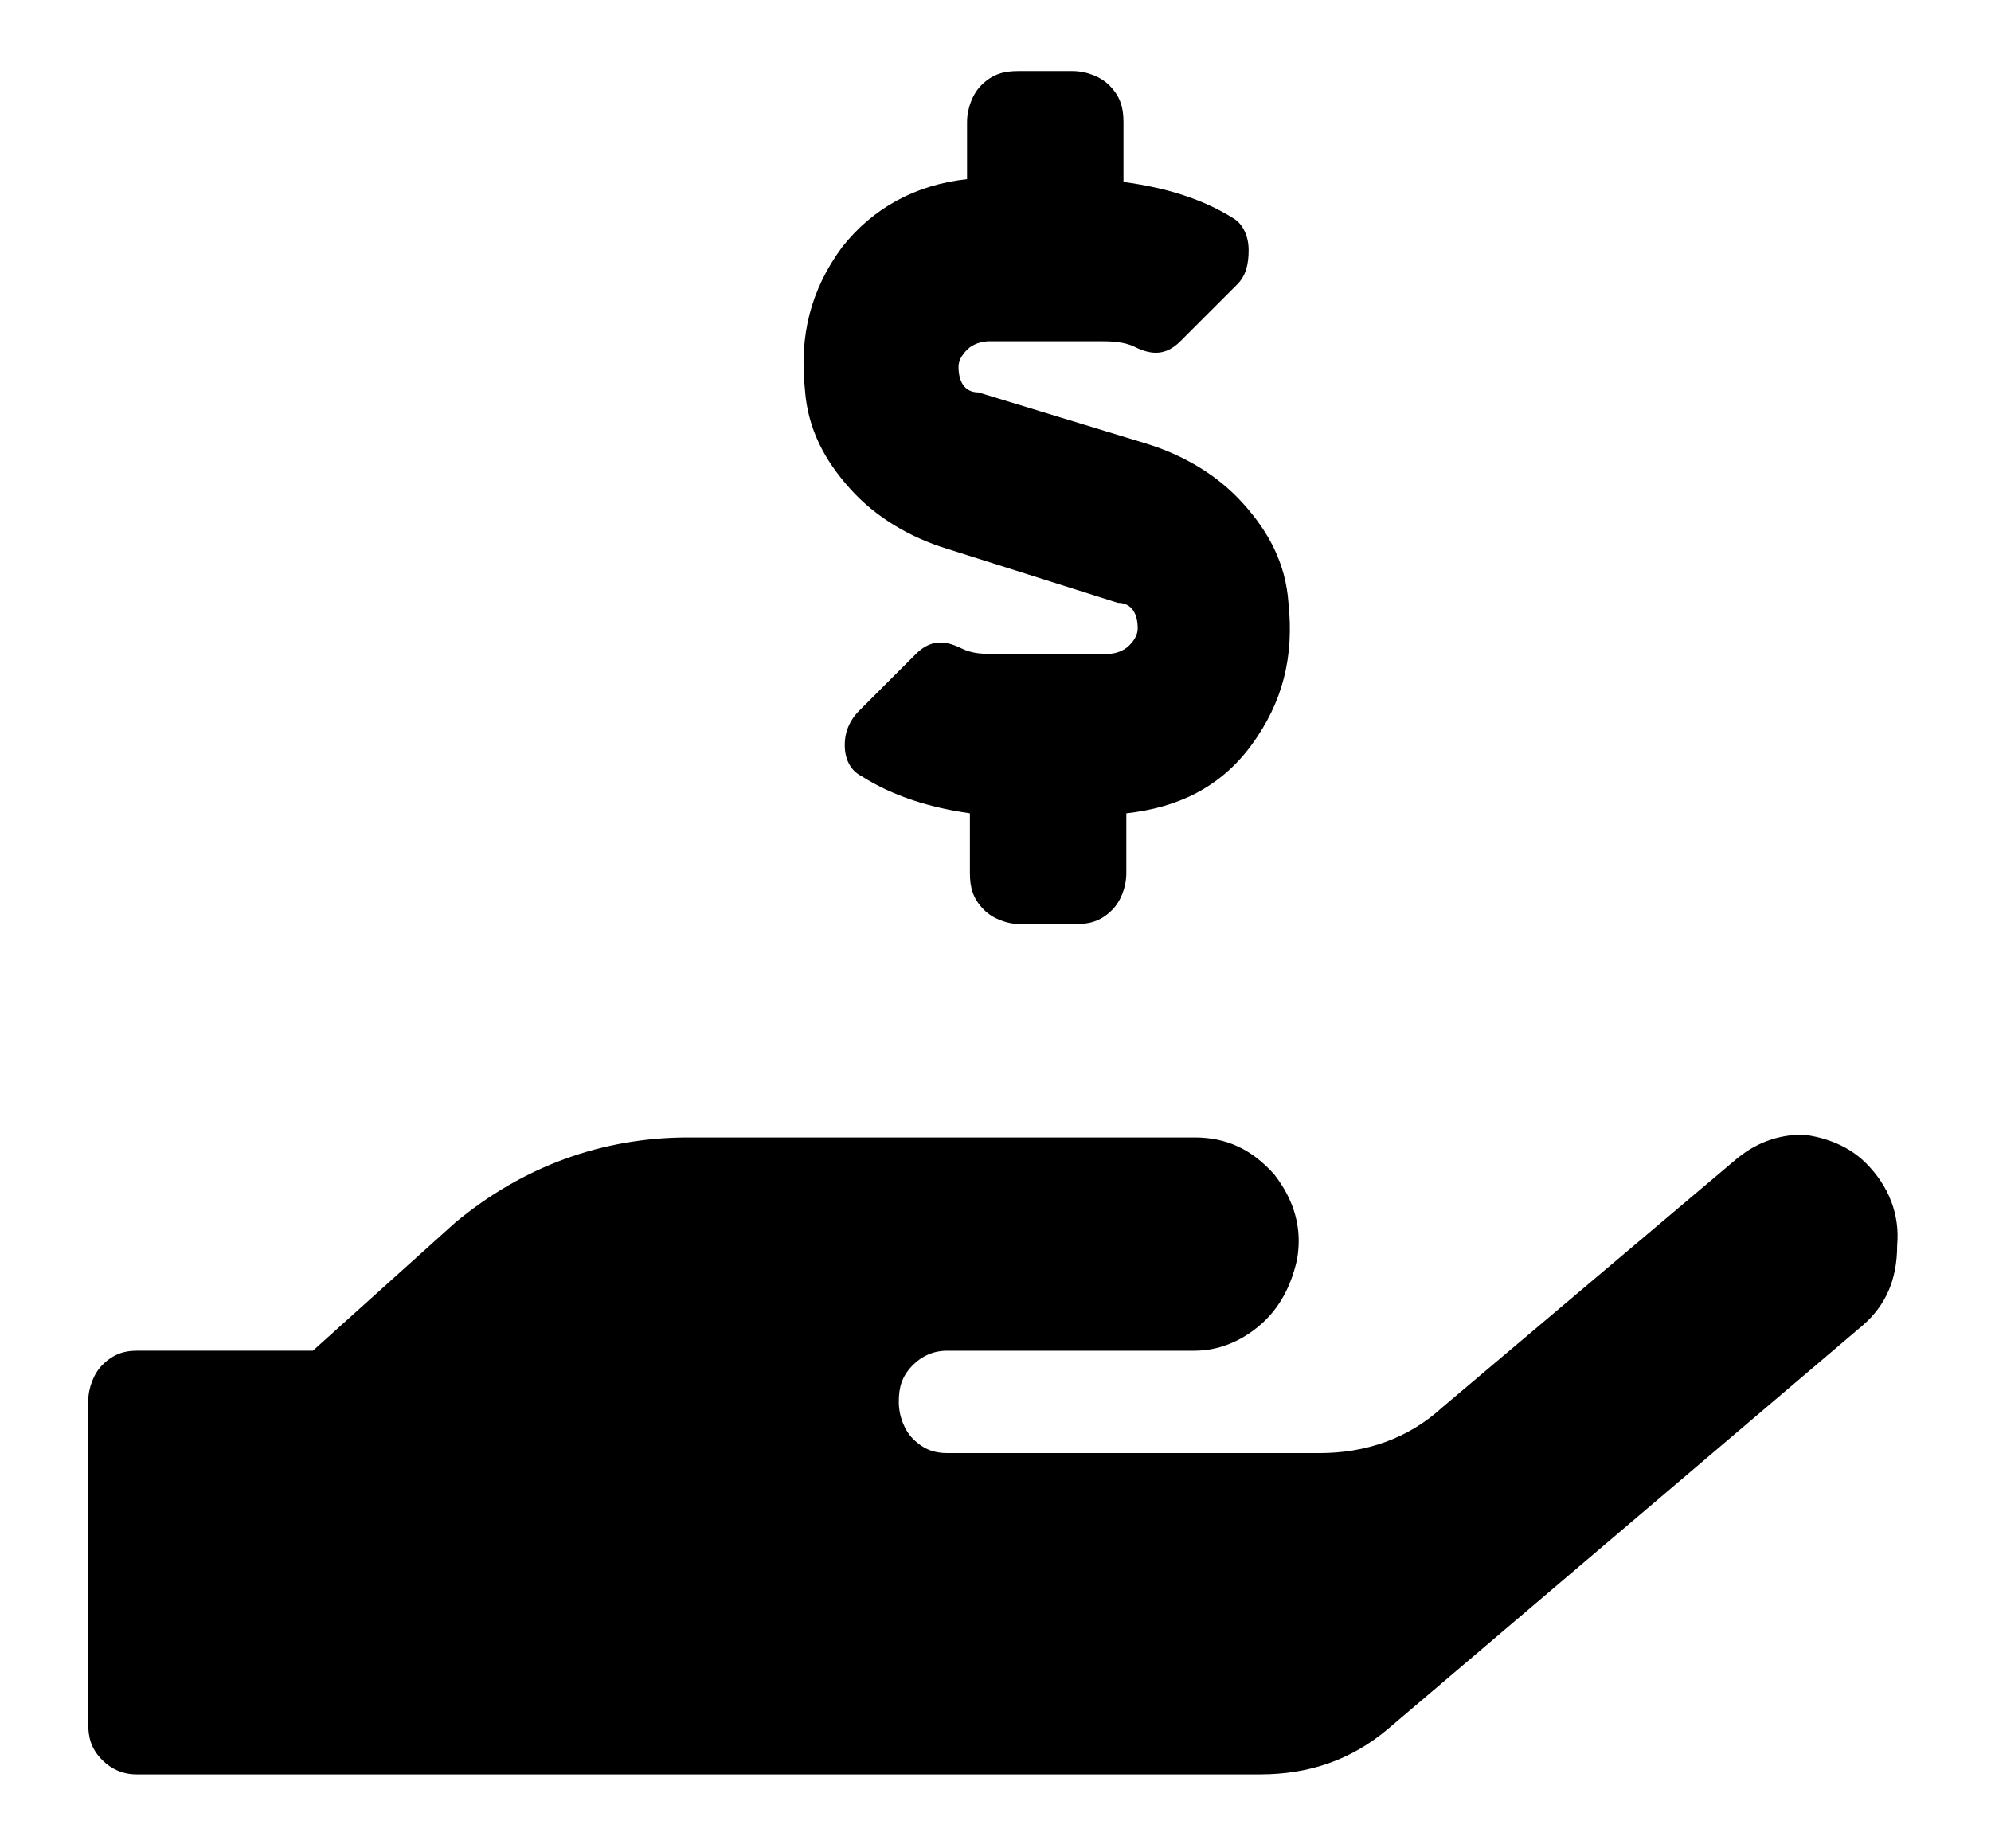 <?xml version="1.0" encoding="utf-8"?>
<!-- Generator: Adobe Illustrator 25.4.8, SVG Export Plug-In . SVG Version: 6.00 Build 0)  -->
<svg version="1.1" xmlns="http://www.w3.org/2000/svg" xmlns:xlink="http://www.w3.org/1999/xlink" x="0px" y="0px" width="70px"
	 height="65px" viewBox="0 0 70 65" style="enable-background:new 0 0 70 65;" xml:space="preserve">
<style type="text/css">
	.st0{opacity:0.9;}
	.st1{opacity:0.6;fill:#B1059D;}
	.st2{fill:#00A9E0;}
	.st3{fill:url(#SVGID_00000087406727020921274920000008057399938289585028_);}
	.st4{fill:url(#SVGID_00000008867528981983522080000003206966542250905994_);}
	.st5{opacity:0.6;fill:#A3DBE8;}
	.st6{fill:#1B242A;}
	.st7{fill:#B1059D;}
	.st8{fill:#00A9E0;stroke:#FFFFFF;stroke-miterlimit:10;}
	.st9{fill-rule:evenodd;clip-rule:evenodd;fill:#D92C2E;}
	.st10{fill:#D92C2E;}
	.st11{fill:#005481;}
	.st12{fill:none;stroke:#000000;stroke-width:0.817;stroke-miterlimit:10;}
	.st13{fill:none;stroke:#B1059D;stroke-miterlimit:10;}
	.st14{fill:#AC4C87;}
	.st15{fill:none;stroke:#FFFFFF;stroke-miterlimit:10;}
	.st16{fill:#FFFFFF;}
	.st17{fill:url(#SVGID_00000005980244143598531950000005697352271846397618_);}
	.st18{fill:#B1059D;stroke:#FFFFFF;stroke-miterlimit:10;}
	.st19{opacity:0.3;}
	.st20{fill:#DE81D3;}
	.st21{fill:#5BC6E8;}
	.st22{opacity:0.5;fill:#FFFFFF;}
	.st23{fill:url(#SVGID_00000002356053871114137710000000886388036585346952_);}
	.st24{fill:none;stroke:#FFFFFF;stroke-width:1.372;stroke-miterlimit:10;}
	.st25{opacity:0.5;fill:#A3DBE8;}
	.st26{fill:#A3DBE8;}
	.st27{fill:#FFFFFF;stroke:#FFFFFF;stroke-width:1.372;stroke-miterlimit:10;}
	.st28{fill:url(#SVGID_00000064324723043454477600000005633430297741054603_);}
	.st29{fill:none;stroke:#B1059D;stroke-width:0.817;stroke-miterlimit:10;}
	.st30{fill:none;stroke:#FFFFFF;stroke-width:1.488;stroke-miterlimit:10;}
	.st31{fill:url(#SVGID_00000029010528181185087470000013102955238560123530_);}
	.st32{fill:url(#SVGID_00000174570760355554360830000018400835511462563774_);}
	.st33{fill:none;stroke:#FFFFFF;stroke-width:1.097;stroke-miterlimit:10;}
	.st34{fill:url(#SVGID_00000023274617672375232120000000171052289770349706_);}
	.st35{fill:#FFFFFF;stroke:#D1D4D3;stroke-width:1.045;stroke-miterlimit:10;}
	.st36{fill:#005485;}
	.st37{fill-rule:evenodd;clip-rule:evenodd;fill:#DD2C2E;}
	.st38{fill:#DD2C2E;}
	.st39{fill:url(#SVGID_00000036217075201334341470000013284192904995950997_);}
	.st40{fill:none;stroke:#B1059D;stroke-width:0.94;stroke-miterlimit:10;}
	.st41{fill:url(#SVGID_00000049904923571117740860000002276915079217923745_);}
	.st42{fill:url(#SVGID_00000064323934428760655990000009015843533529196955_);}
	.st43{fill:url(#SVGID_00000117673802820094419520000007490380726418994110_);}
	.st44{fill:none;stroke:#B1059D;stroke-miterlimit:10;stroke-dasharray:2.001,2.001;}
	.st45{fill:url(#SVGID_00000095336555950564352570000000166224583088890297_);}
	.st46{fill:none;stroke:#FFFFFF;stroke-width:0.699;stroke-miterlimit:10;}
	.st47{fill:none;stroke:#231F20;stroke-width:2;stroke-miterlimit:10;}
	.st48{fill:url(#SVGID_00000172425464060797803580000018273196223604248731_);}
</style>
<g id="Layer_1">
	<path d="M65.6,40.9c0.8,0.8,1.2,1.8,1.1,2.9c0,1.2-0.4,2.1-1.2,2.8L48.8,60.8c-1.3,1.1-2.8,1.6-4.5,1.6H4.8c-0.5,0-0.9-0.2-1.2-0.5
		c-0.4-0.4-0.5-0.8-0.5-1.3V49.3c0-0.5,0.2-1,0.5-1.3c0.4-0.4,0.8-0.5,1.2-0.5H11l5-4.5c2.4-2,5.2-3,8.2-3H42c1.1,0,2,0.4,2.8,1.3
		c0.7,0.9,1,1.9,0.8,3c-0.2,0.9-0.6,1.7-1.3,2.3c-0.7,0.6-1.5,0.9-2.3,0.9h-8.7c-0.5,0-0.9,0.2-1.2,0.5c-0.4,0.4-0.5,0.8-0.5,1.3
		c0,0.5,0.2,1,0.5,1.3c0.4,0.4,0.8,0.5,1.2,0.5h13.1c1.6,0,3.1-0.5,4.3-1.6l10.3-8.7c0.7-0.6,1.5-0.9,2.4-0.9
		C64.2,40,65,40.3,65.6,40.9z M33.3,19.3c-1.3-0.4-2.5-1.1-3.4-2.1c-0.9-1-1.5-2.1-1.6-3.5c-0.2-1.9,0.2-3.5,1.3-5
		c1.1-1.4,2.6-2.2,4.4-2.4V4.3c0-0.5,0.2-1,0.5-1.3c0.4-0.4,0.8-0.5,1.3-0.5h1.9c0.5,0,1,0.2,1.3,0.5c0.4,0.4,0.5,0.8,0.5,1.3v2.1
		C41,6.6,42.3,7,43.4,7.7c0.3,0.2,0.5,0.6,0.5,1.1c0,0.5-0.1,0.9-0.4,1.2l-2,2c-0.5,0.5-1,0.5-1.6,0.2C39.5,12,39,12,38.6,12h-3.8
		c-0.3,0-0.6,0.1-0.8,0.3c-0.2,0.2-0.3,0.4-0.3,0.6c0,0.5,0.2,0.9,0.7,0.9l5.9,1.8c1.3,0.4,2.5,1.1,3.4,2.1c0.9,1,1.5,2.1,1.6,3.5
		c0.2,1.9-0.2,3.5-1.3,5s-2.6,2.2-4.4,2.4v2.1c0,0.5-0.2,1-0.5,1.3c-0.4,0.4-0.8,0.5-1.3,0.5h-1.9c-0.5,0-1-0.2-1.3-0.5
		c-0.4-0.4-0.5-0.8-0.5-1.3v-2.1c-1.4-0.2-2.7-0.6-3.8-1.3c-0.4-0.2-0.6-0.6-0.6-1.1c0-0.5,0.2-0.9,0.5-1.2l2-2
		c0.5-0.5,1-0.5,1.6-0.2c0.4,0.2,0.8,0.2,1.3,0.2h3.8c0.3,0,0.6-0.1,0.8-0.3c0.2-0.2,0.3-0.4,0.3-0.6c0-0.5-0.2-0.9-0.7-0.9
		L33.3,19.3z"/>
</g>
<g id="Layer_2">
</g>
</svg>
